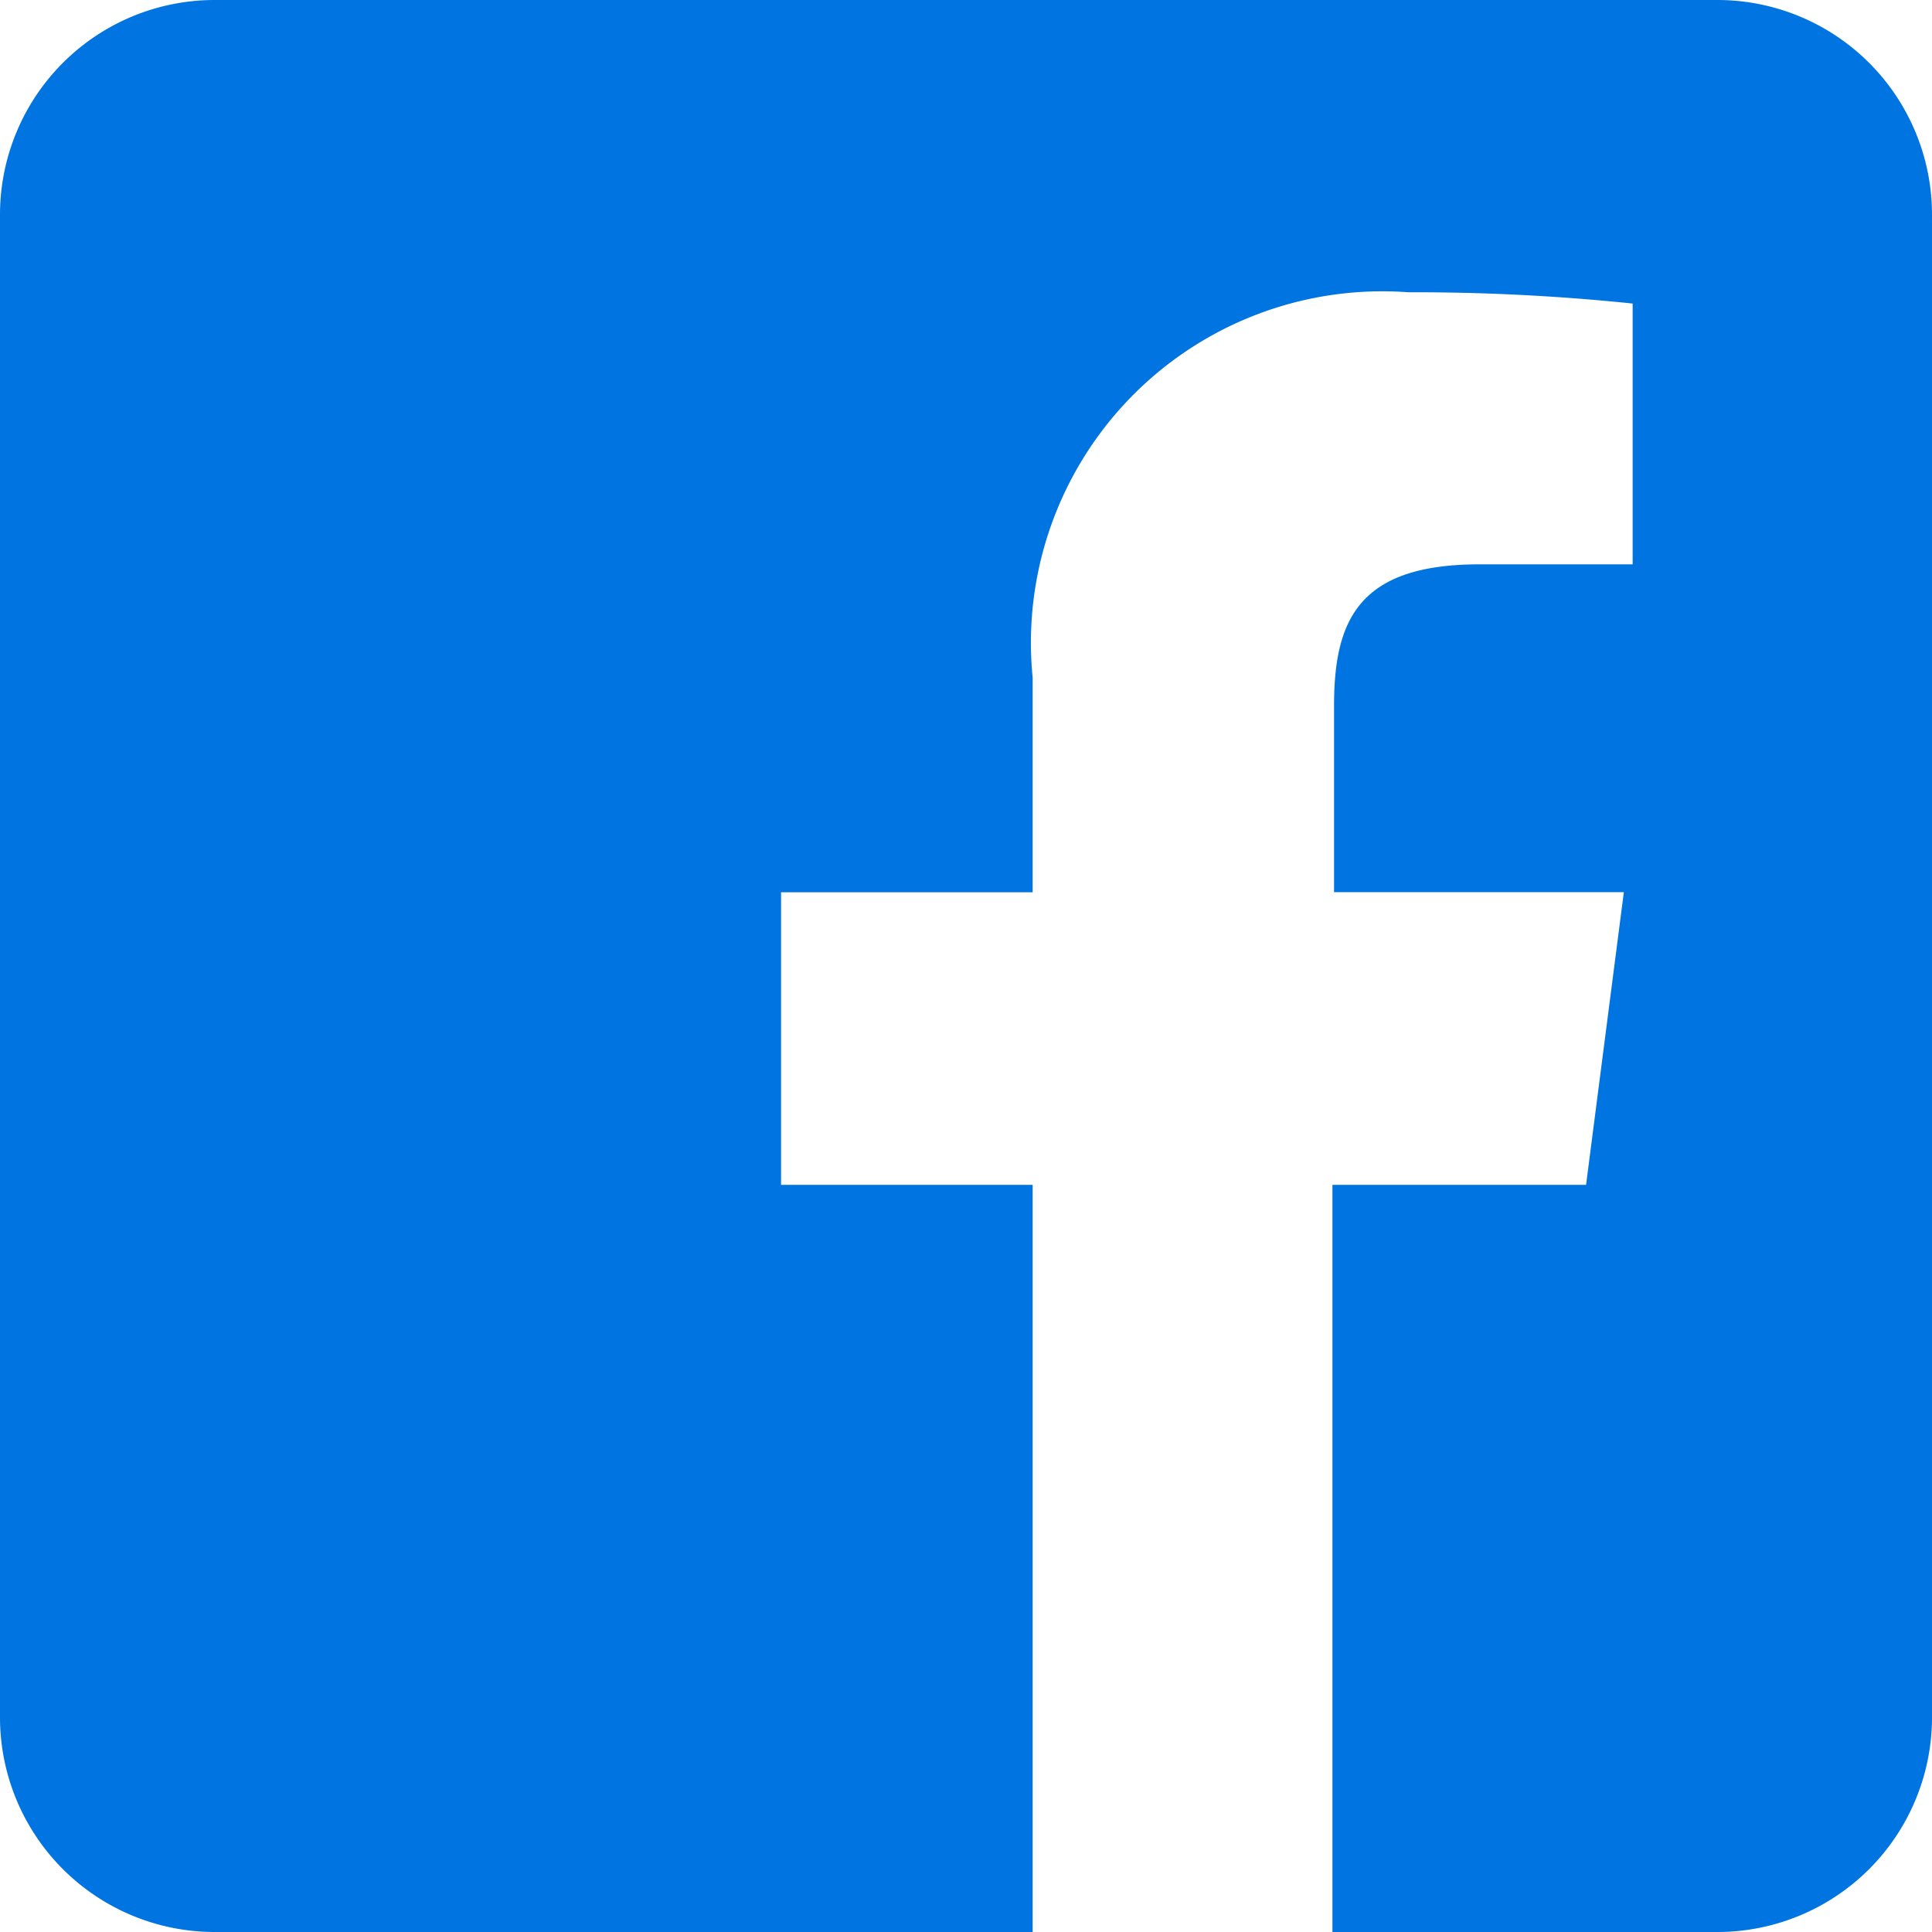 <svg xmlns="http://www.w3.org/2000/svg" width="18" height="18" viewBox="0 0 18 18">
  <g id="surface22411203" transform="translate(-3 -3)">
    <path id="Trazado_30" data-name="Trazado 30" d="M19,3H5A2,2,0,0,0,3,5V19a2,2,0,0,0,2,2h7.621V14.039H10.277V11.313h2.344v-2a3.274,3.274,0,0,1,3.5-3.59,19.652,19.652,0,0,1,2.09.105v2.43H16.781c-1.133,0-1.352.531-1.352,1.32v1.734h2.7l-.352,2.727H15.414V21H19a2,2,0,0,0,2-2V5A2,2,0,0,0,19,3Zm0,0" fill="#0074e0"/>
  </g>
</svg>
